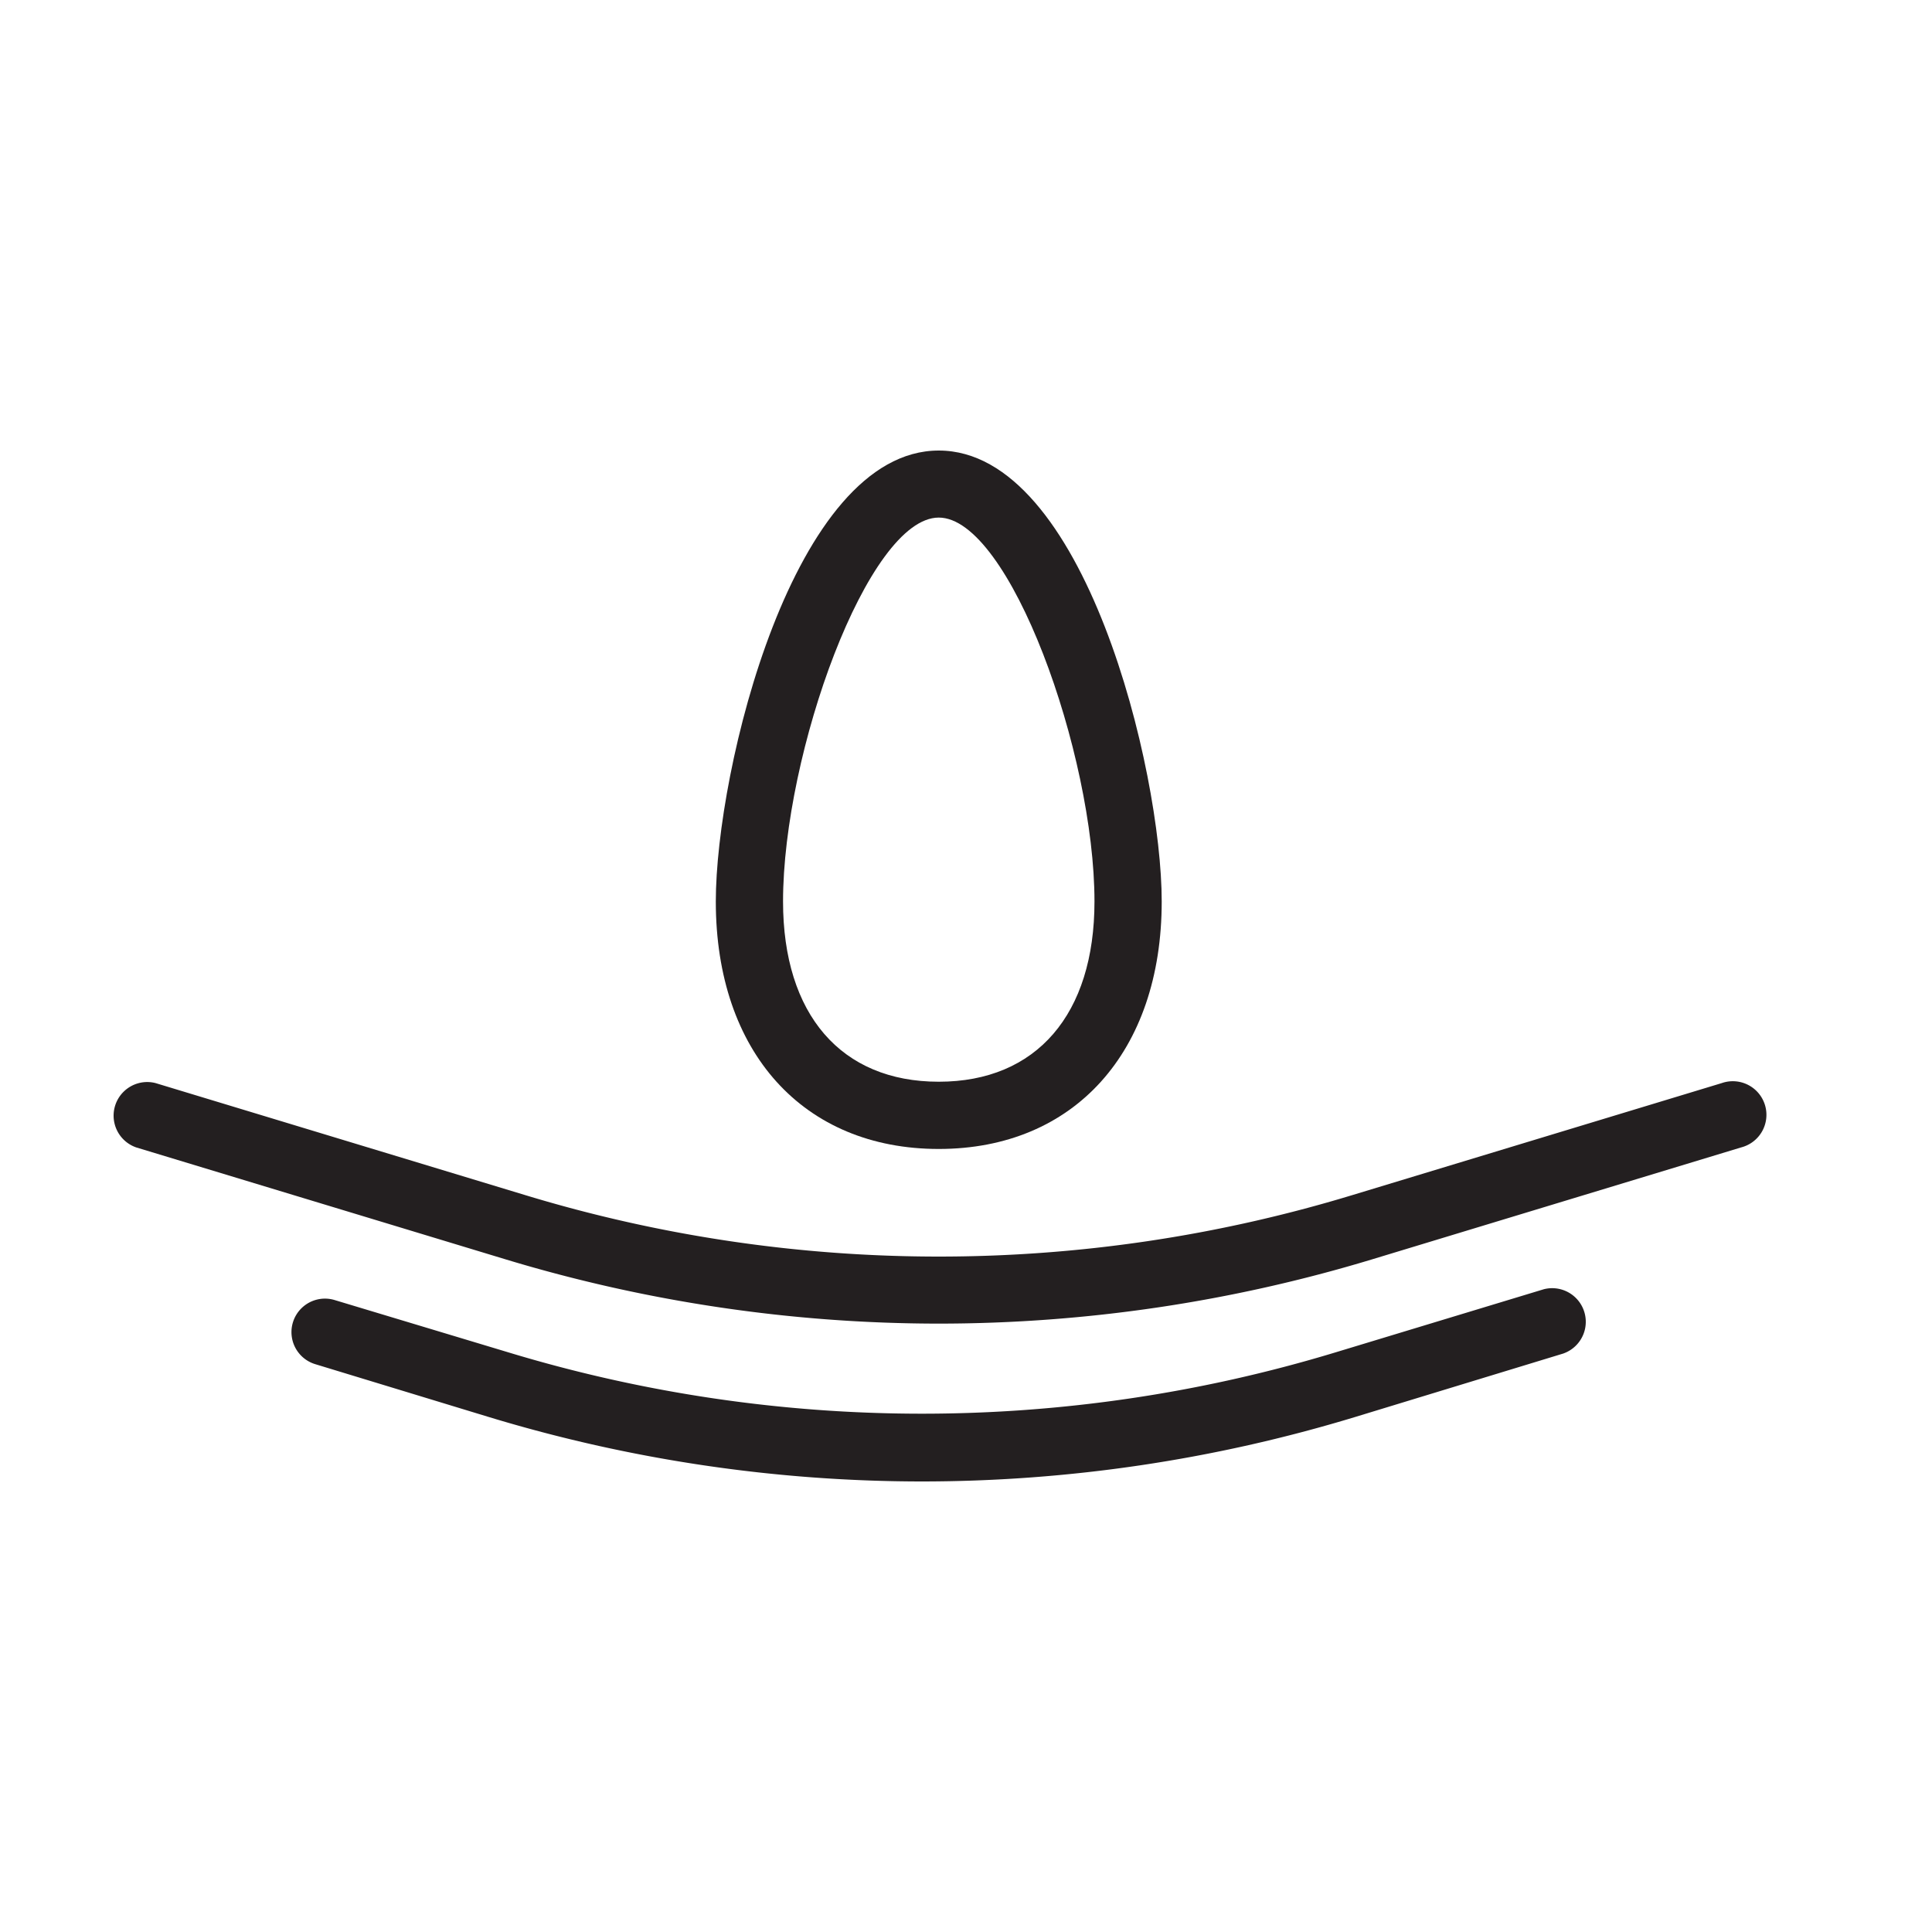 <svg viewBox="0 0 100 100" xmlns="http://www.w3.org/2000/svg" data-name="Layer 1" id="Layer_1"><defs><style>.cls-1{fill:#231f20;}</style></defs><path d="M48.59,68.51a77.47,77.47,0,0,1-22.4-3.32L7.05,59.39a1.74,1.74,0,0,1,1-3.33l19.14,5.8a73.6,73.6,0,0,0,42.8,0l19.13-5.8a1.74,1.74,0,1,1,1,3.33L71,65.19A77.47,77.47,0,0,1,48.59,68.51Z" class="cls-1"></path><path d="M47.72,76.68a77.19,77.19,0,0,1-22.4-3.33l-9-2.74a1.73,1.73,0,0,1,1-3.32L26.32,70a73.76,73.76,0,0,0,42.8,0l10.79-3.27a1.74,1.74,0,0,1,1,3.33L70.12,73.35A77.14,77.14,0,0,1,47.72,76.68Z" class="cls-1"></path><path d="M48.59,59.47c-7,0-11.54-5-11.54-12.81,0-6.78,4-23.34,11.54-23.34S60.13,39.88,60.13,46.66C60.13,54.44,55.6,59.47,48.59,59.47Zm0-32.68c-3.66,0-8.06,12.2-8.06,19.87,0,5.84,3,9.33,8.06,9.33s8.06-3.49,8.06-9.33C56.65,39,52.25,26.79,48.59,26.79Z" class="cls-1"></path></svg>